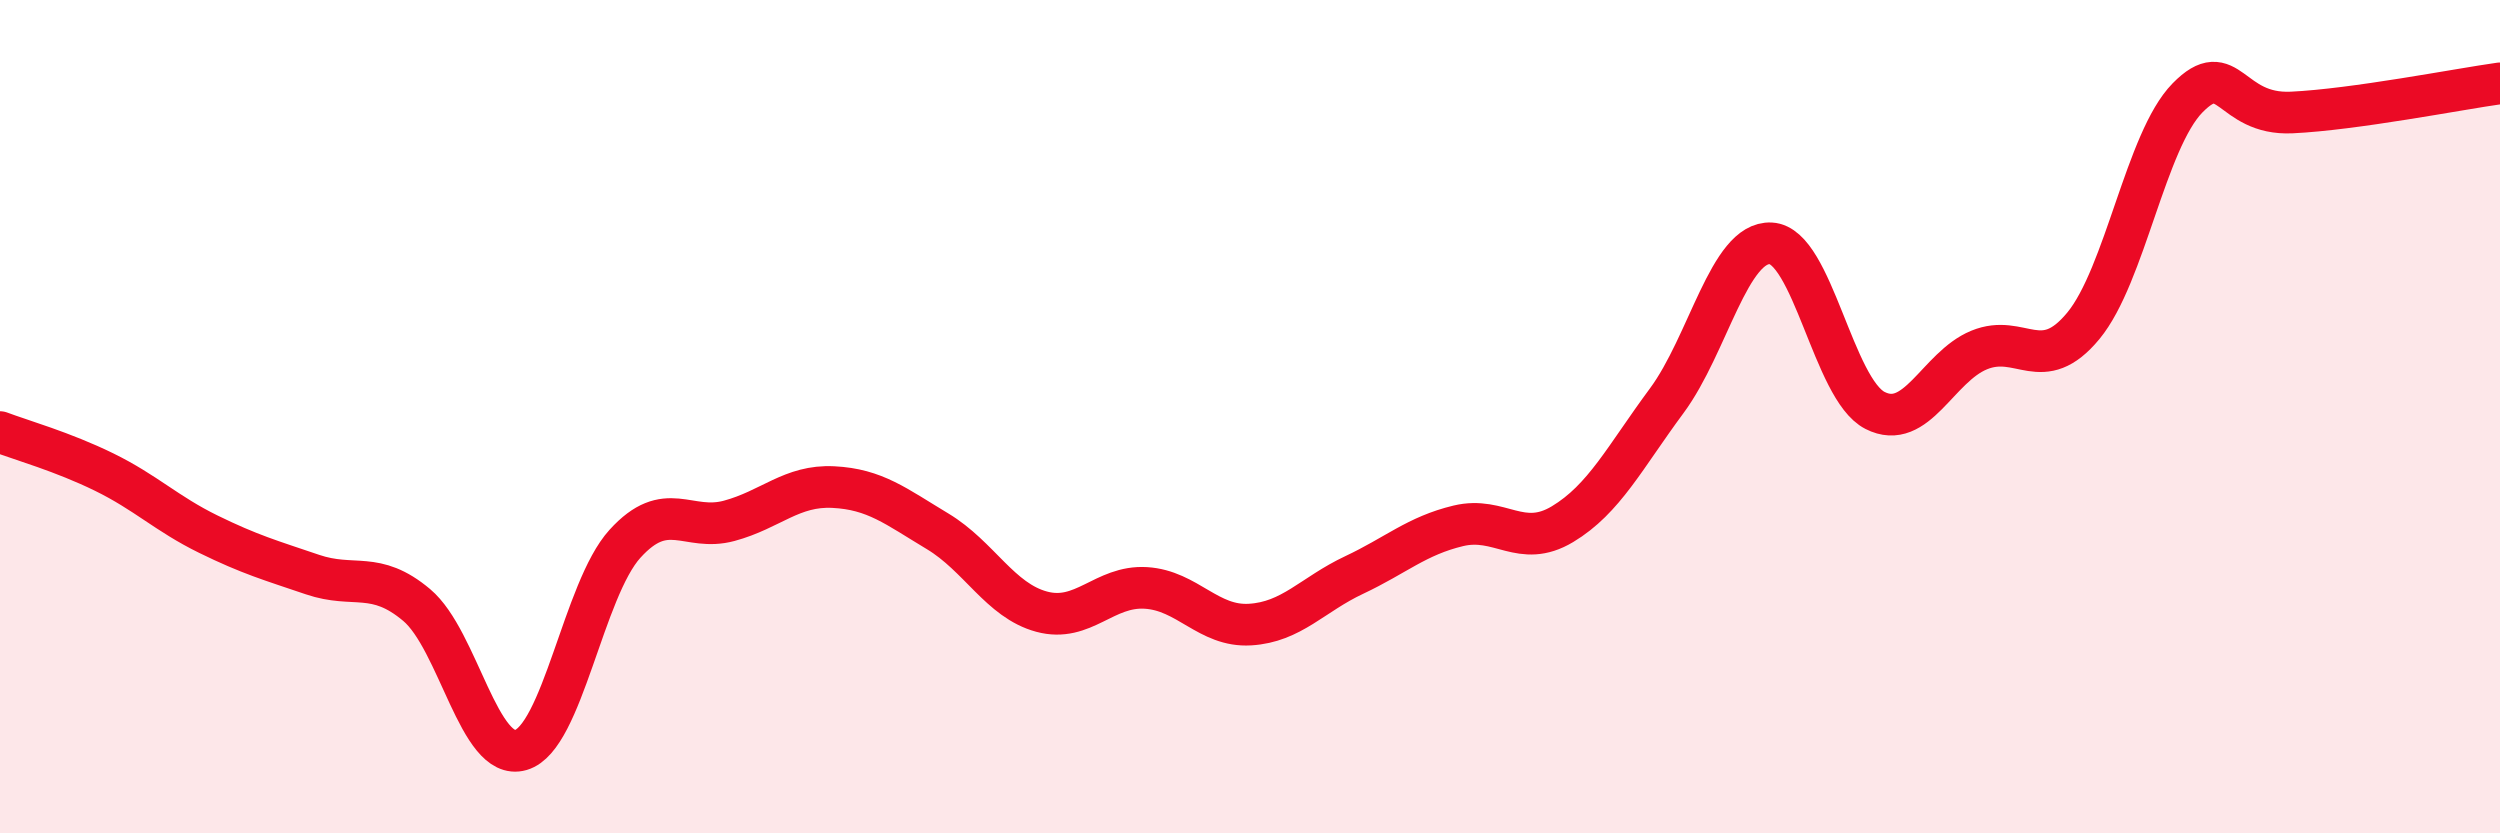 
    <svg width="60" height="20" viewBox="0 0 60 20" xmlns="http://www.w3.org/2000/svg">
      <path
        d="M 0,10.37 C 0.5,10.56 1.5,10.84 2.5,11.33 C 3.5,11.82 4,12.33 5,12.82 C 6,13.31 6.5,13.45 7.5,13.79 C 8.5,14.13 9,13.68 10,14.52 C 11,15.36 11.5,18.29 12.5,18 C 13.5,17.71 14,14.15 15,13.05 C 16,11.95 16.5,12.77 17.5,12.5 C 18.5,12.23 19,11.64 20,11.69 C 21,11.74 21.5,12.15 22.5,12.75 C 23.5,13.35 24,14.41 25,14.68 C 26,14.95 26.5,14.05 27.5,14.11 C 28.5,14.17 29,15.05 30,14.99 C 31,14.93 31.5,14.27 32.5,13.8 C 33.5,13.33 34,12.86 35,12.62 C 36,12.38 36.5,13.18 37.5,12.58 C 38.5,11.98 39,10.97 40,9.62 C 41,8.27 41.5,5.79 42.5,5.84 C 43.5,5.89 44,9.34 45,9.85 C 46,10.36 46.5,8.81 47.5,8.4 C 48.5,7.99 49,9.03 50,7.82 C 51,6.61 51.5,3.37 52.5,2.35 C 53.5,1.33 53.5,2.77 55,2.7 C 56.5,2.63 59,2.14 60,2L60 20L0 20Z"
        fill="#EB0A25"
        opacity="0.1"
        stroke-linecap="round"
        stroke-linejoin="round"
      />
      <path
        d="M 0,10.37 C 0.5,10.56 1.5,10.84 2.5,11.33 C 3.5,11.82 4,12.33 5,12.82 C 6,13.31 6.5,13.45 7.5,13.79 C 8.5,14.13 9,13.68 10,14.52 C 11,15.36 11.5,18.29 12.5,18 C 13.5,17.71 14,14.15 15,13.05 C 16,11.95 16.5,12.77 17.5,12.5 C 18.5,12.23 19,11.64 20,11.69 C 21,11.74 21.5,12.15 22.5,12.75 C 23.5,13.35 24,14.41 25,14.68 C 26,14.95 26.5,14.05 27.5,14.11 C 28.5,14.17 29,15.05 30,14.99 C 31,14.93 31.5,14.27 32.5,13.8 C 33.5,13.33 34,12.86 35,12.62 C 36,12.38 36.5,13.18 37.5,12.58 C 38.5,11.98 39,10.97 40,9.62 C 41,8.27 41.5,5.79 42.5,5.84 C 43.5,5.89 44,9.34 45,9.85 C 46,10.36 46.5,8.81 47.5,8.4 C 48.5,7.99 49,9.03 50,7.82 C 51,6.61 51.5,3.37 52.5,2.35 C 53.5,1.33 53.5,2.77 55,2.7 C 56.5,2.63 59,2.14 60,2"
        stroke="#EB0A25"
        stroke-width="1"
        fill="none"
        stroke-linecap="round"
        stroke-linejoin="round"
      />
    </svg>
  